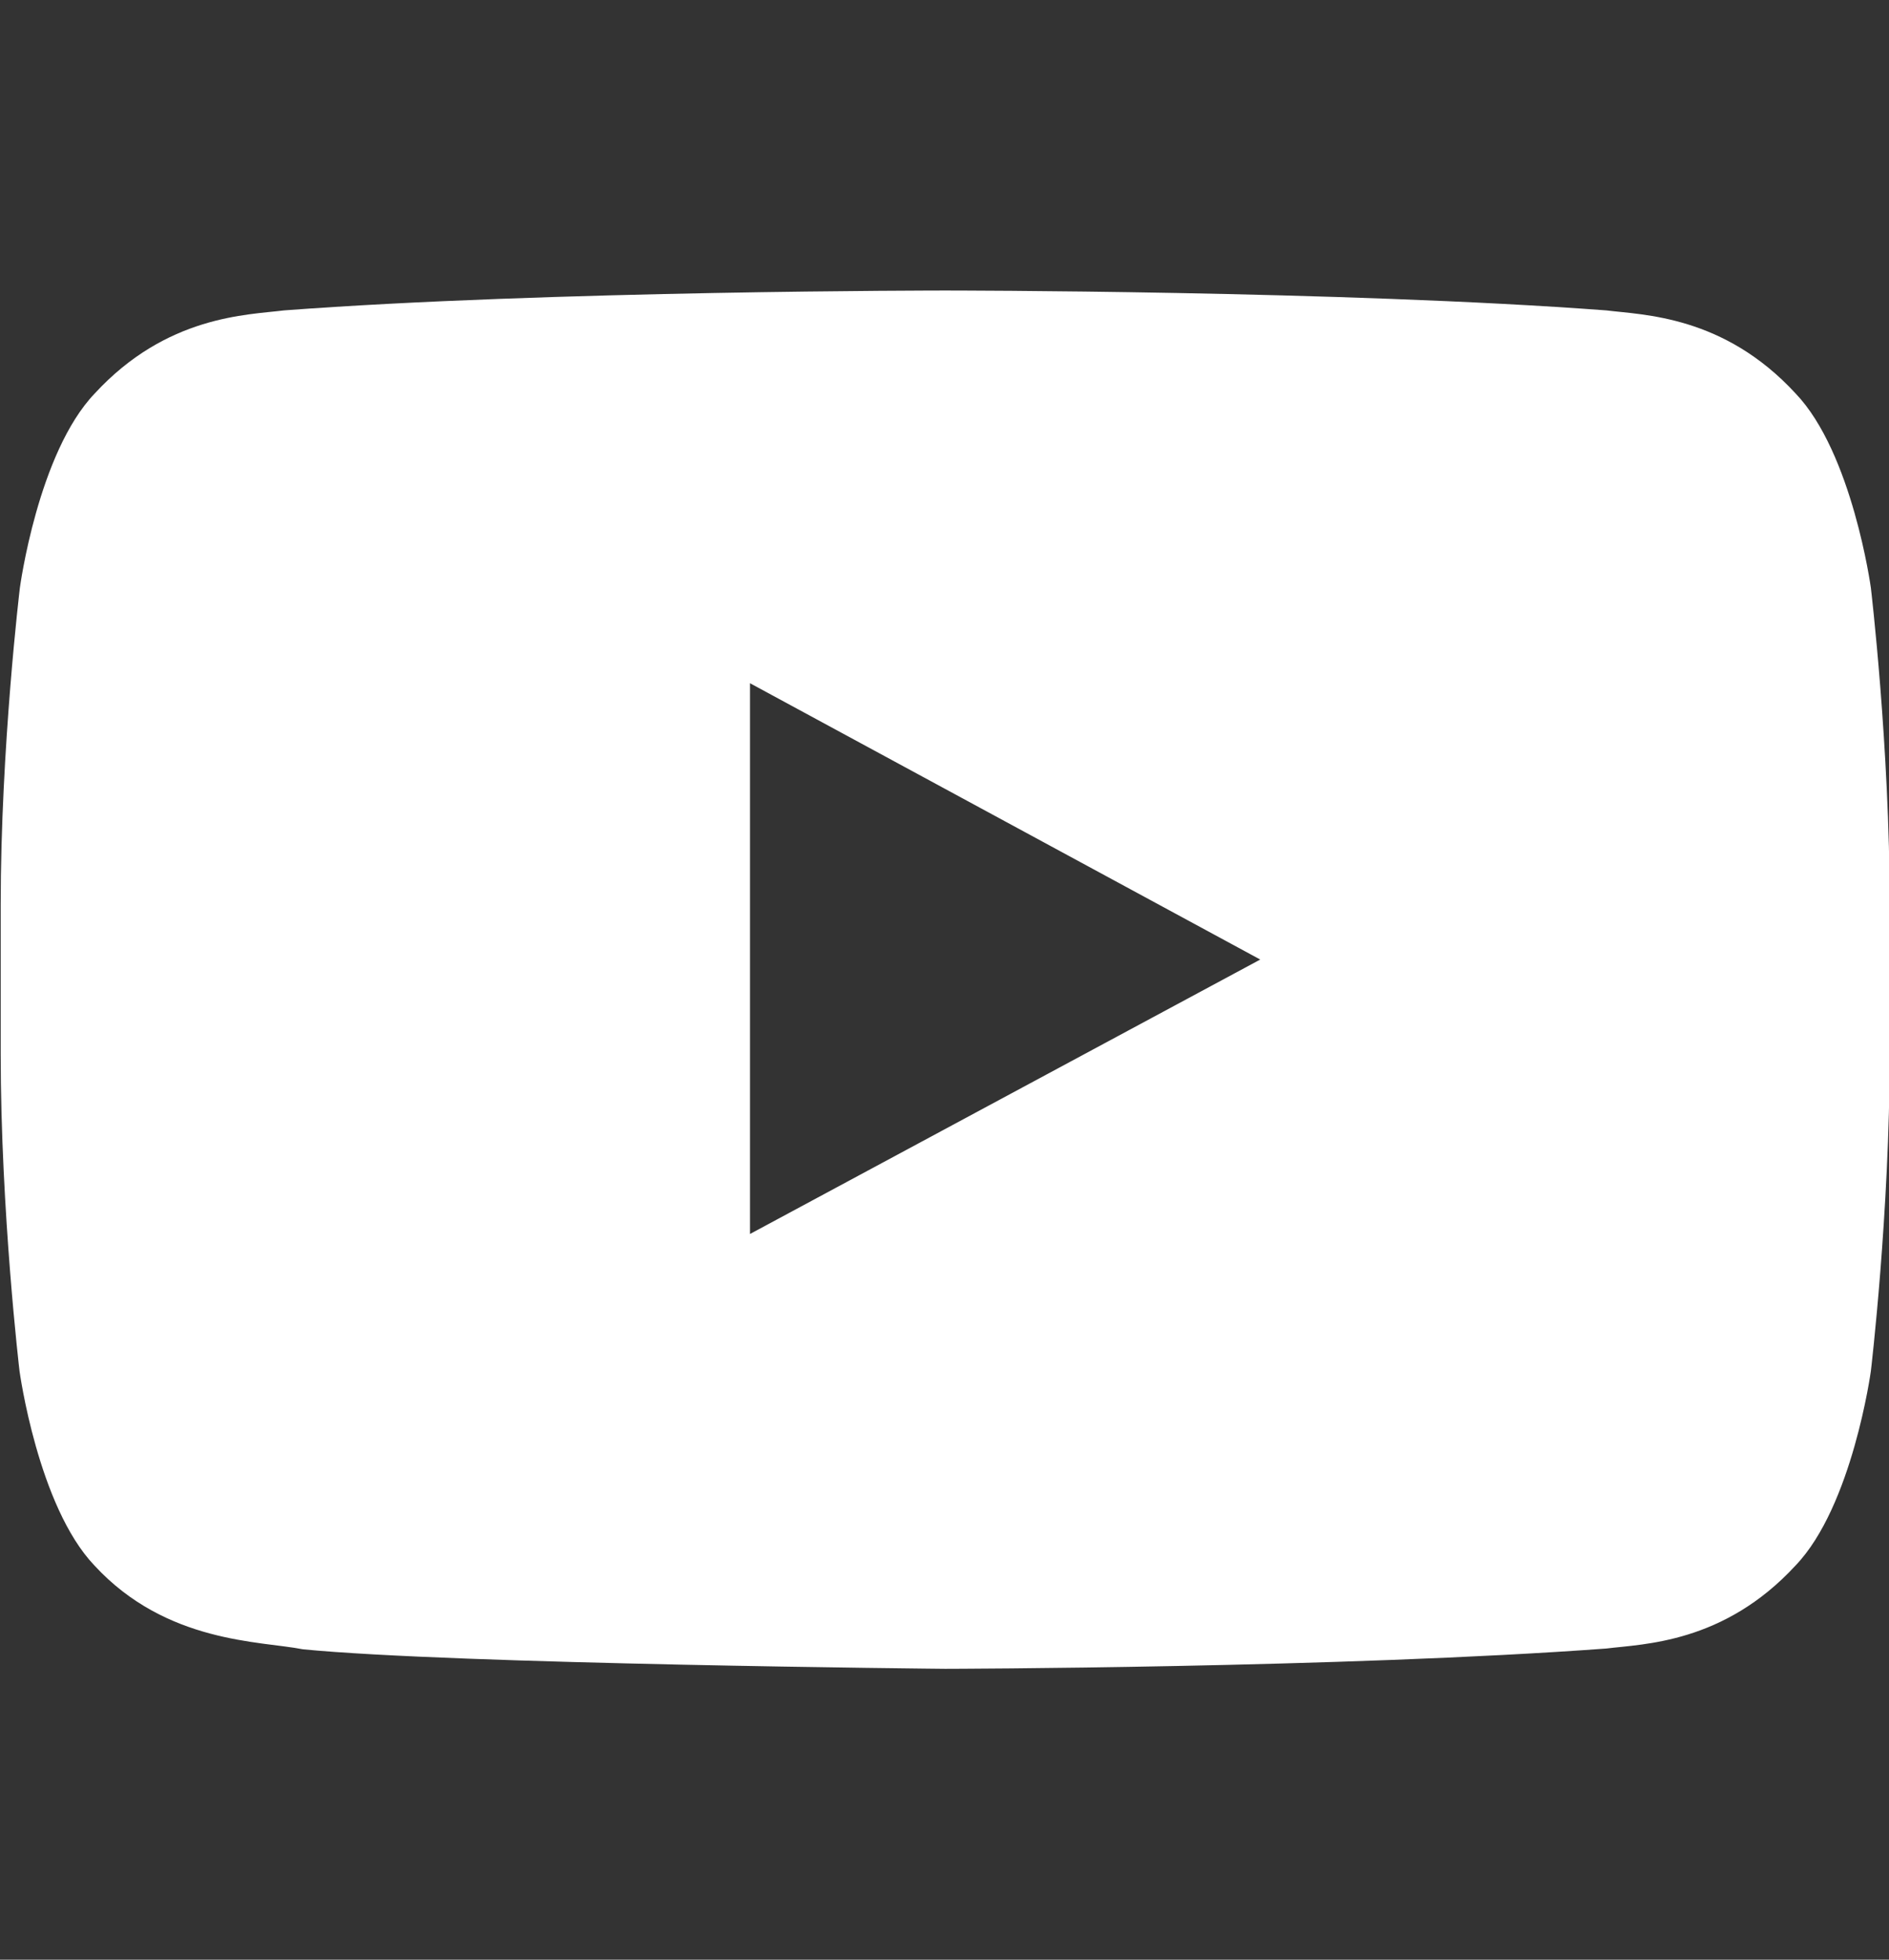 <svg width="27" height="28" viewBox="0 0 27 28" fill="none" xmlns="http://www.w3.org/2000/svg">
<rect x="0" y="0" width="27" height="28" fill="#333333" stroke="none"/>
<g clip-path="url(#clip0_2297_9959)">
<path d="M26.741 8.4C26.741 8.4 26.477 6.47 25.665 5.622C24.637 4.506 23.487 4.501 22.96 4.435C19.184 4.151 13.515 4.151 13.515 4.151H13.505C13.505 4.151 7.836 4.151 4.06 4.435C3.532 4.501 2.383 4.506 1.354 5.622C0.542 6.47 0.284 8.4 0.284 8.4C0.284 8.4 0.01 10.67 0.01 12.934V15.056C0.01 17.32 0.279 19.589 0.279 19.589C0.279 19.589 0.542 21.52 1.349 22.367C2.378 23.483 3.728 23.445 4.329 23.565C6.491 23.778 13.51 23.844 13.51 23.844C13.51 23.844 19.184 23.833 22.96 23.554C23.487 23.488 24.637 23.483 25.665 22.367C26.477 21.52 26.741 19.589 26.741 19.589C26.741 19.589 27.01 17.325 27.01 15.056V12.934C27.01 10.67 26.741 8.4 26.741 8.4ZM10.72 17.631V9.762L18.013 13.71L10.72 17.631Z" fill="white"/>
</g>
<defs>
<clipPath id="clip0_2297_9959">
<rect width="27" height="28" fill="white" transform="translate(0.01)"/>
</clipPath>
</defs>
</svg>
